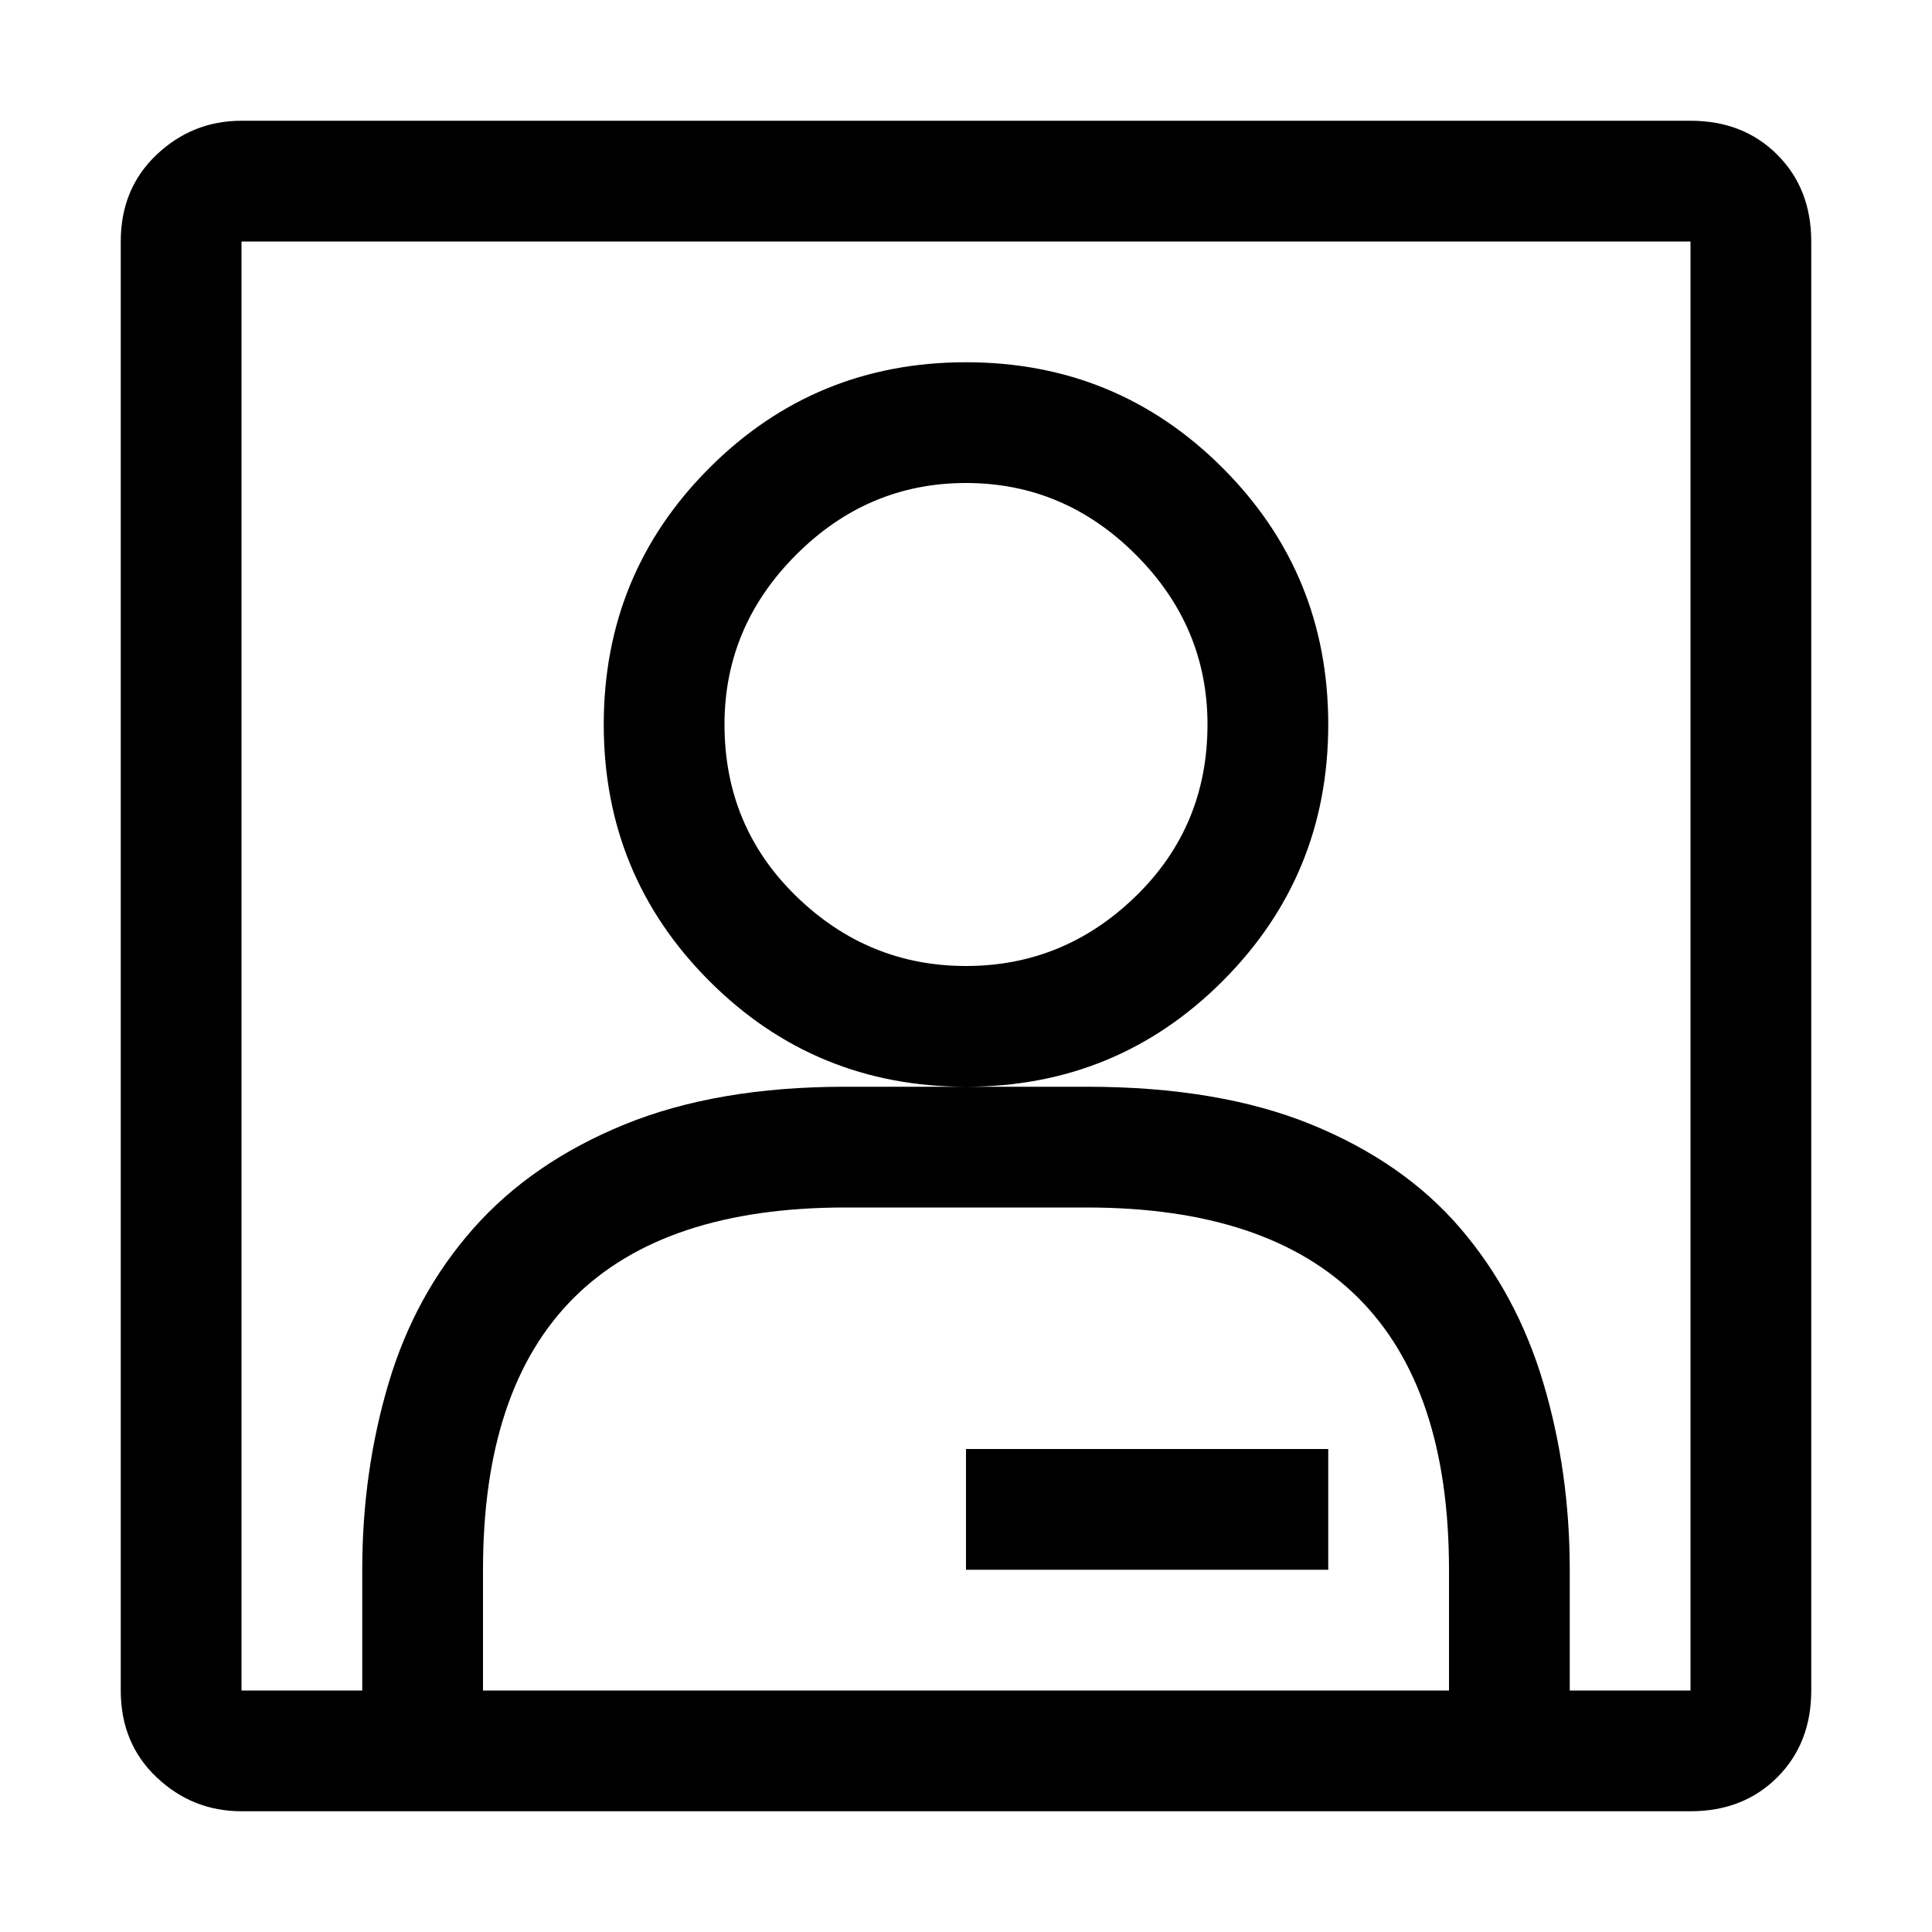 <svg xmlns="http://www.w3.org/2000/svg" viewBox="0 0 512 512">
	<path d="M32 448V64q0-14 9.5-23T64 32h384q14 0 23 9t9 23v384q0 14-9 23t-23 9H64q-13 0-22.5-9T32 448zm64 0v-32q0-26 7-49.5t22.5-41 40-27.5 58.5-10h64q35 0 59.5 10t39.5 27.5 22 41 7 49.5v32h32V64H64v384h32zM256 96q40 0 68 28t28 68-28 68-68 28-68-28-28-68 28-68 68-28zM128 448h256v-32q0-96-96-96h-64q-96 0-96 96v32zm64-256q0 27 19 45.5t45 18.5 45-18.5 19-45.5q0-26-19-45t-45-19-45 19-19 45zm64 192h96v32h-96v-32z"/>
</svg>
